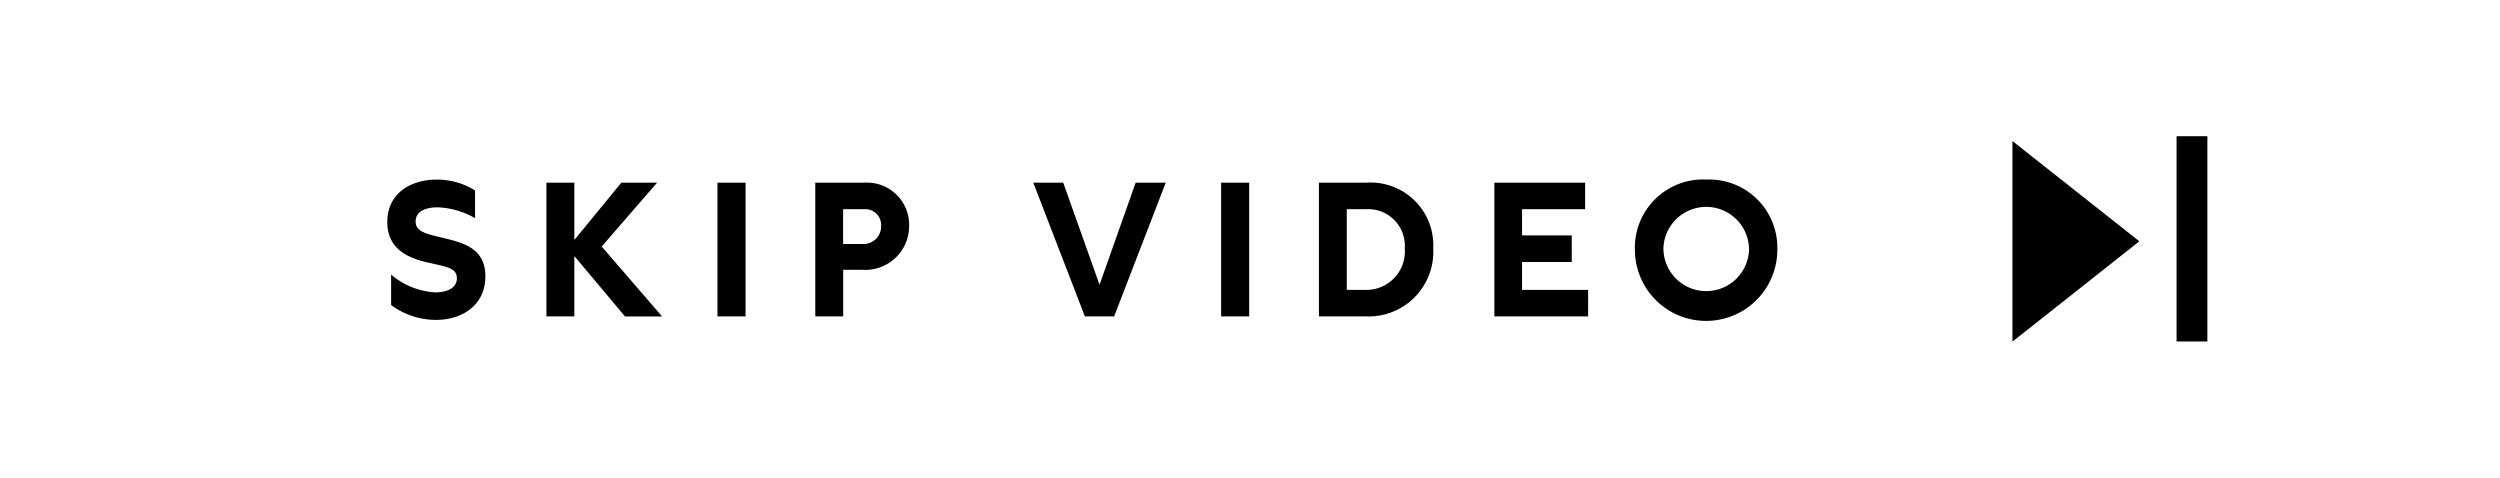 <svg xmlns="http://www.w3.org/2000/svg" width="157" height="30" viewBox="0 0 157 30">
  <defs>
    <style>
      .cls-1 {
        fill: #fff;
      }

      .cls-2 {
        fill-rule: evenodd;
      }
    </style>
  </defs>
  <rect id="Rectangle_1294_copy" data-name="Rectangle 1294 copy" class="cls-1" width="157" height="30"/>
  <path class="cls-2" d="M136.689,8.555h1.934v12.89h-1.934V8.555Z"/>
  <path id="Triangle_1" data-name="Triangle 1" class="cls-2" d="M134.35,15.154l-7.969,6.3V8.857Z"/>
  <path id="SKIP_VIDEO" data-name="SKIP VIDEO" class="cls-2" d="M24.561,17.245v1.909a4.734,4.734,0,0,0,2.821.936c1.656,0,3.1-.936,3.1-2.737,0-1.609-1.152-2.041-2.365-2.341l-0.684-.168c-0.792-.192-1.332-0.36-1.332-0.936,0-.624.612-0.888,1.369-0.888a5.032,5.032,0,0,1,2.365.684V11.963a4.474,4.474,0,0,0-2.413-.684c-1.6,0-3.1.84-3.1,2.665,0,1.729,1.357,2.269,2.509,2.533l0.792,0.18c0.672,0.156,1.068.312,1.068,0.816,0,0.624-.624.888-1.357,0.888A4.681,4.681,0,0,1,24.561,17.245Zm9.755-5.774v8.4h1.753V16.08l3.181,3.793h2.329L37.786,15.48l3.481-4.01H39.022l-2.953,3.6v-3.6H34.317Zm12.5,0H45.056v8.4h1.765v-8.4Zm7.464,0H51.2v8.4h1.753V16.945h1.224a2.755,2.755,0,0,0,2.917-2.785A2.65,2.65,0,0,0,54.284,11.471Zm-1.332,3.854V13.139H54.3a0.983,0.983,0,0,1,1.032,1.032,1.1,1.1,0,0,1-1.14,1.152H52.952Zm18.372-3.854-2.269,6.411-2.281-6.411H64.89l3.241,8.4h1.837l3.241-8.4H71.324Zm7.126,0H76.686v8.4H78.45v-8.4Zm7.368,0H82.829v8.4h2.989A4.063,4.063,0,0,0,90.008,15.6,3.941,3.941,0,0,0,85.818,11.471Zm-1.236,6.735V13.139H85.77A2.3,2.3,0,0,1,88.219,15.6a2.413,2.413,0,0,1-2.449,2.605H84.582Zm15.157,1.669V18.205H95.585V16.453h3.121V14.784H95.585V13.139h3.961V11.471h-5.7v8.4h5.894Zm7.415-8.6a4.282,4.282,0,0,0-4.478,4.406,4.472,4.472,0,0,0,8.944,0A4.279,4.279,0,0,0,107.153,11.278Zm-2.689,4.406a2.689,2.689,0,0,1,5.378,0A2.689,2.689,0,0,1,104.464,15.684Z"/>
</svg>
